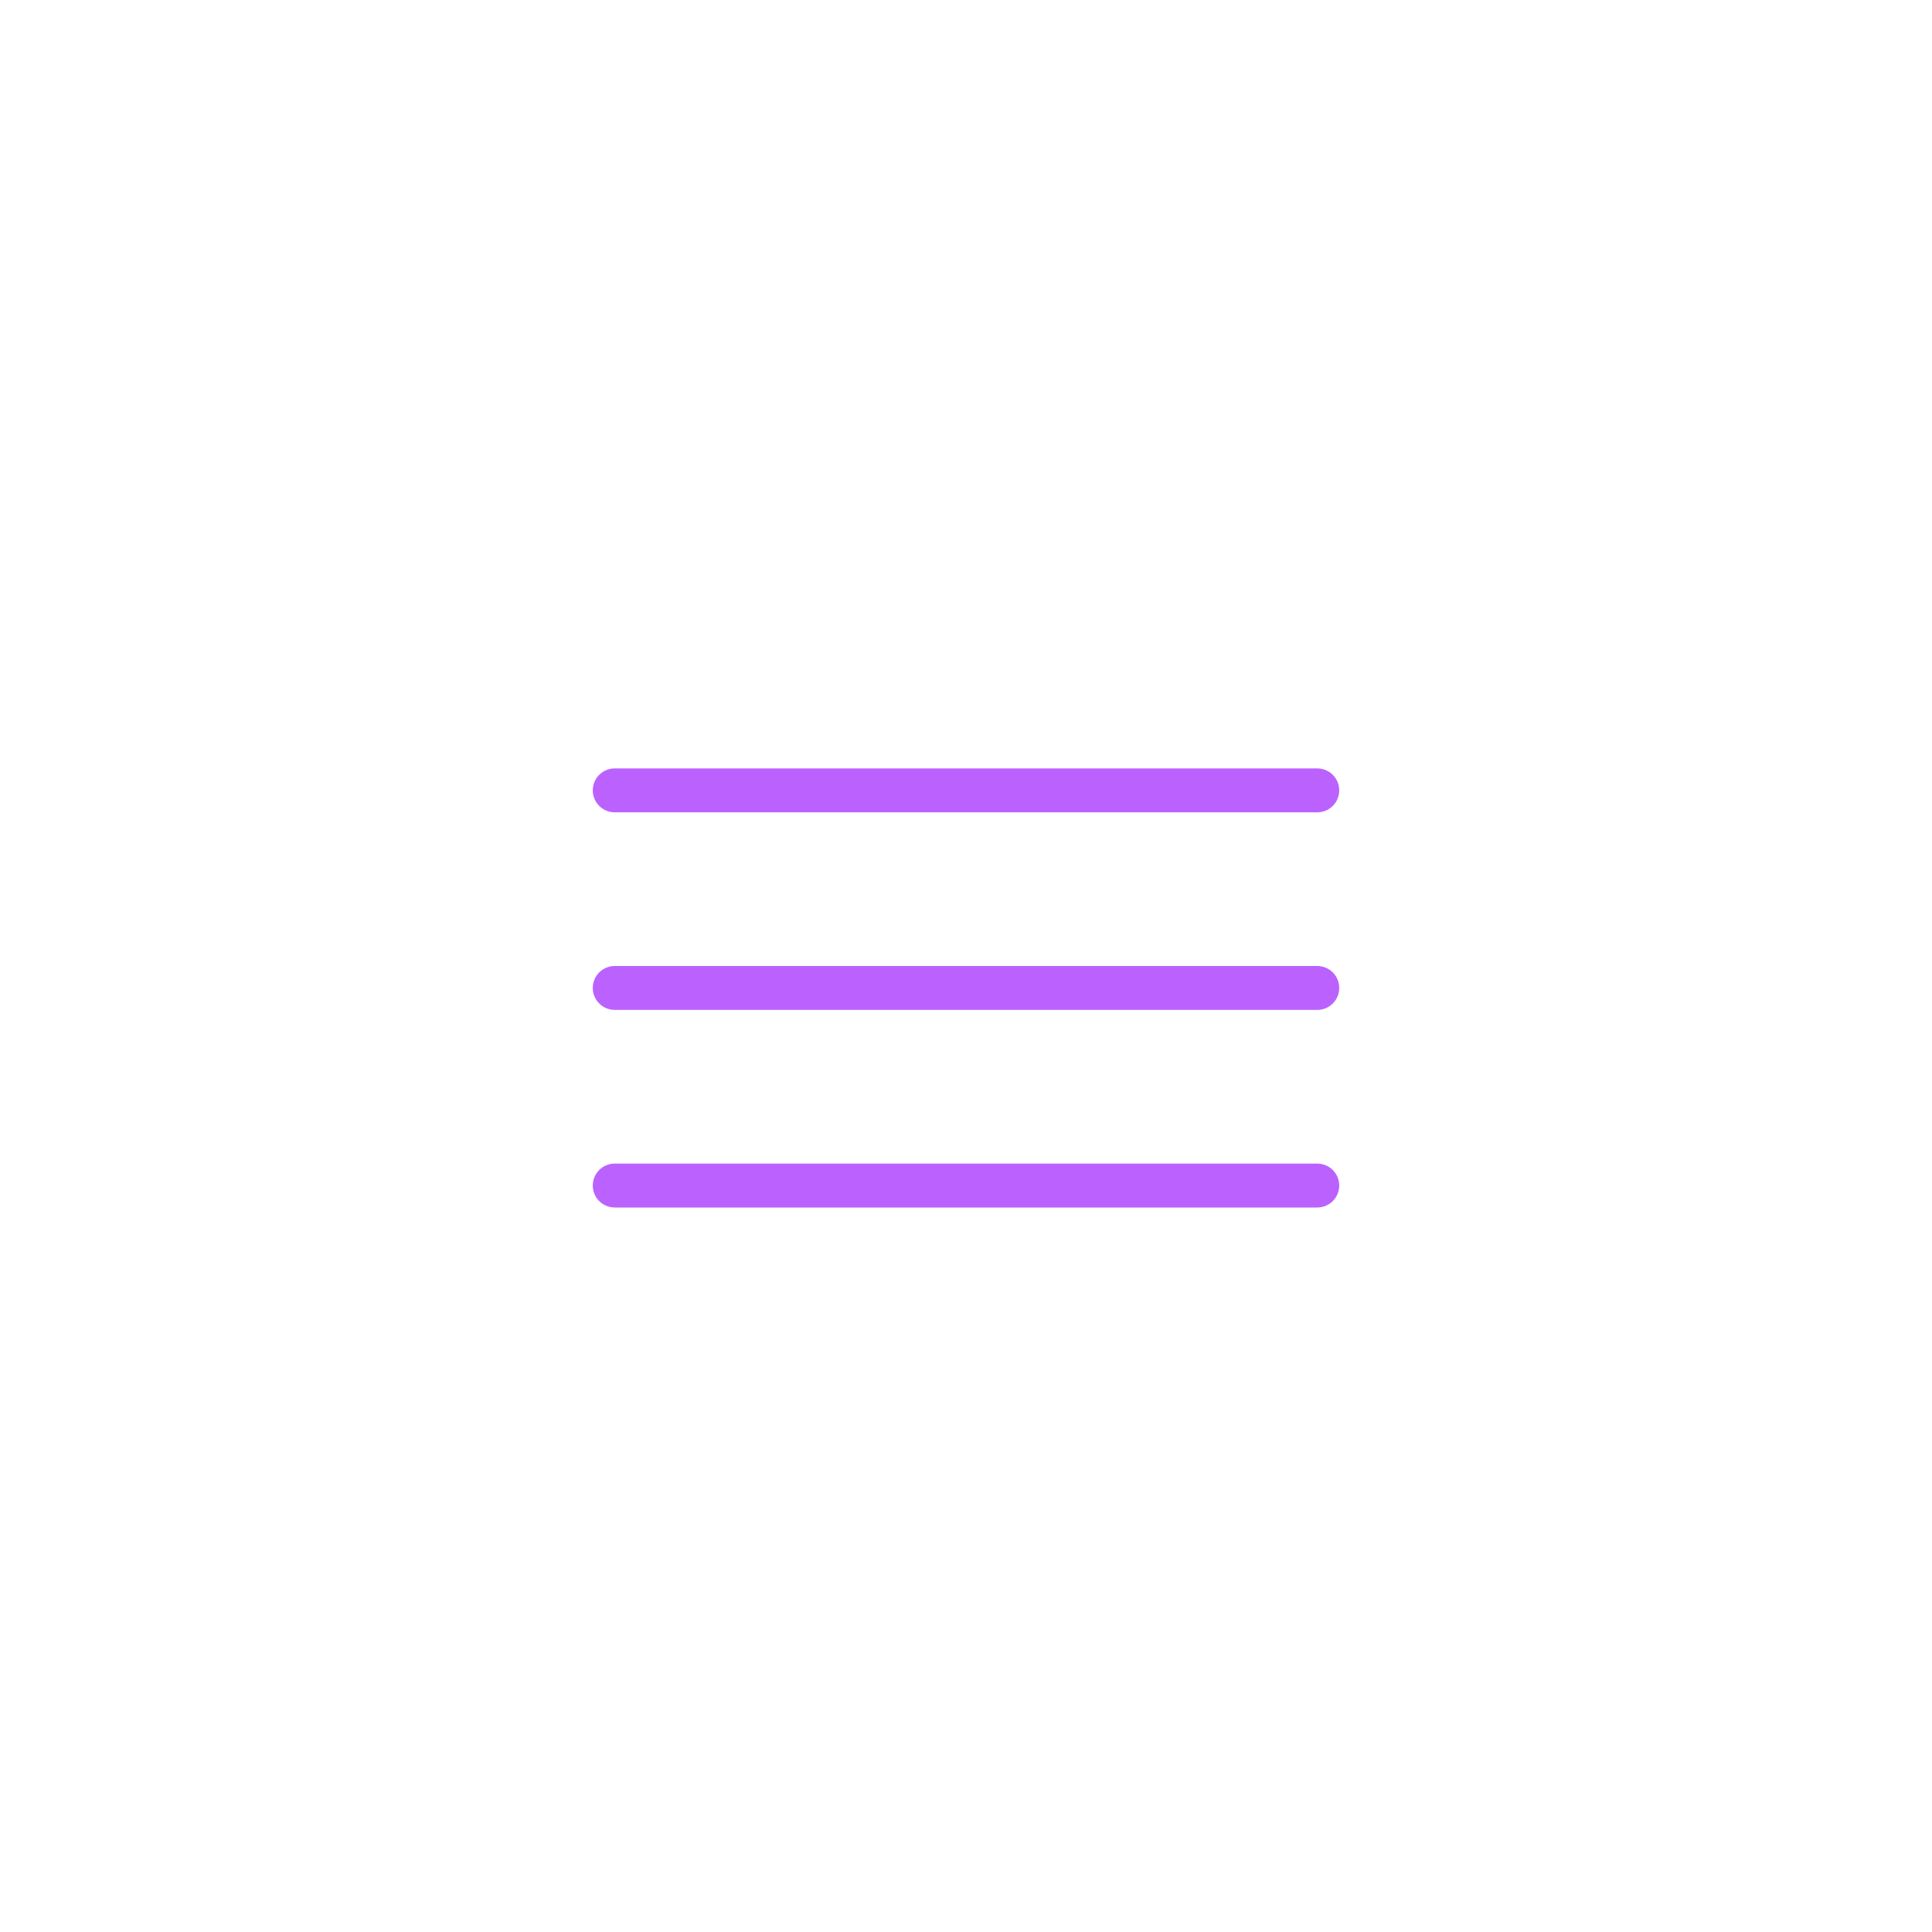 <?xml version="1.0" encoding="UTF-8"?> <svg xmlns="http://www.w3.org/2000/svg" width="44" height="44" viewBox="0 0 44 44" fill="none"><rect width="44" height="44" fill="white"></rect><path d="M14 27H30" stroke="#BB62FE" stroke-linecap="round"></path><path d="M14 22.5H30" stroke="#BB62FE" stroke-linecap="round"></path><path d="M14 18H30" stroke="#BB62FE" stroke-linecap="round"></path></svg> 